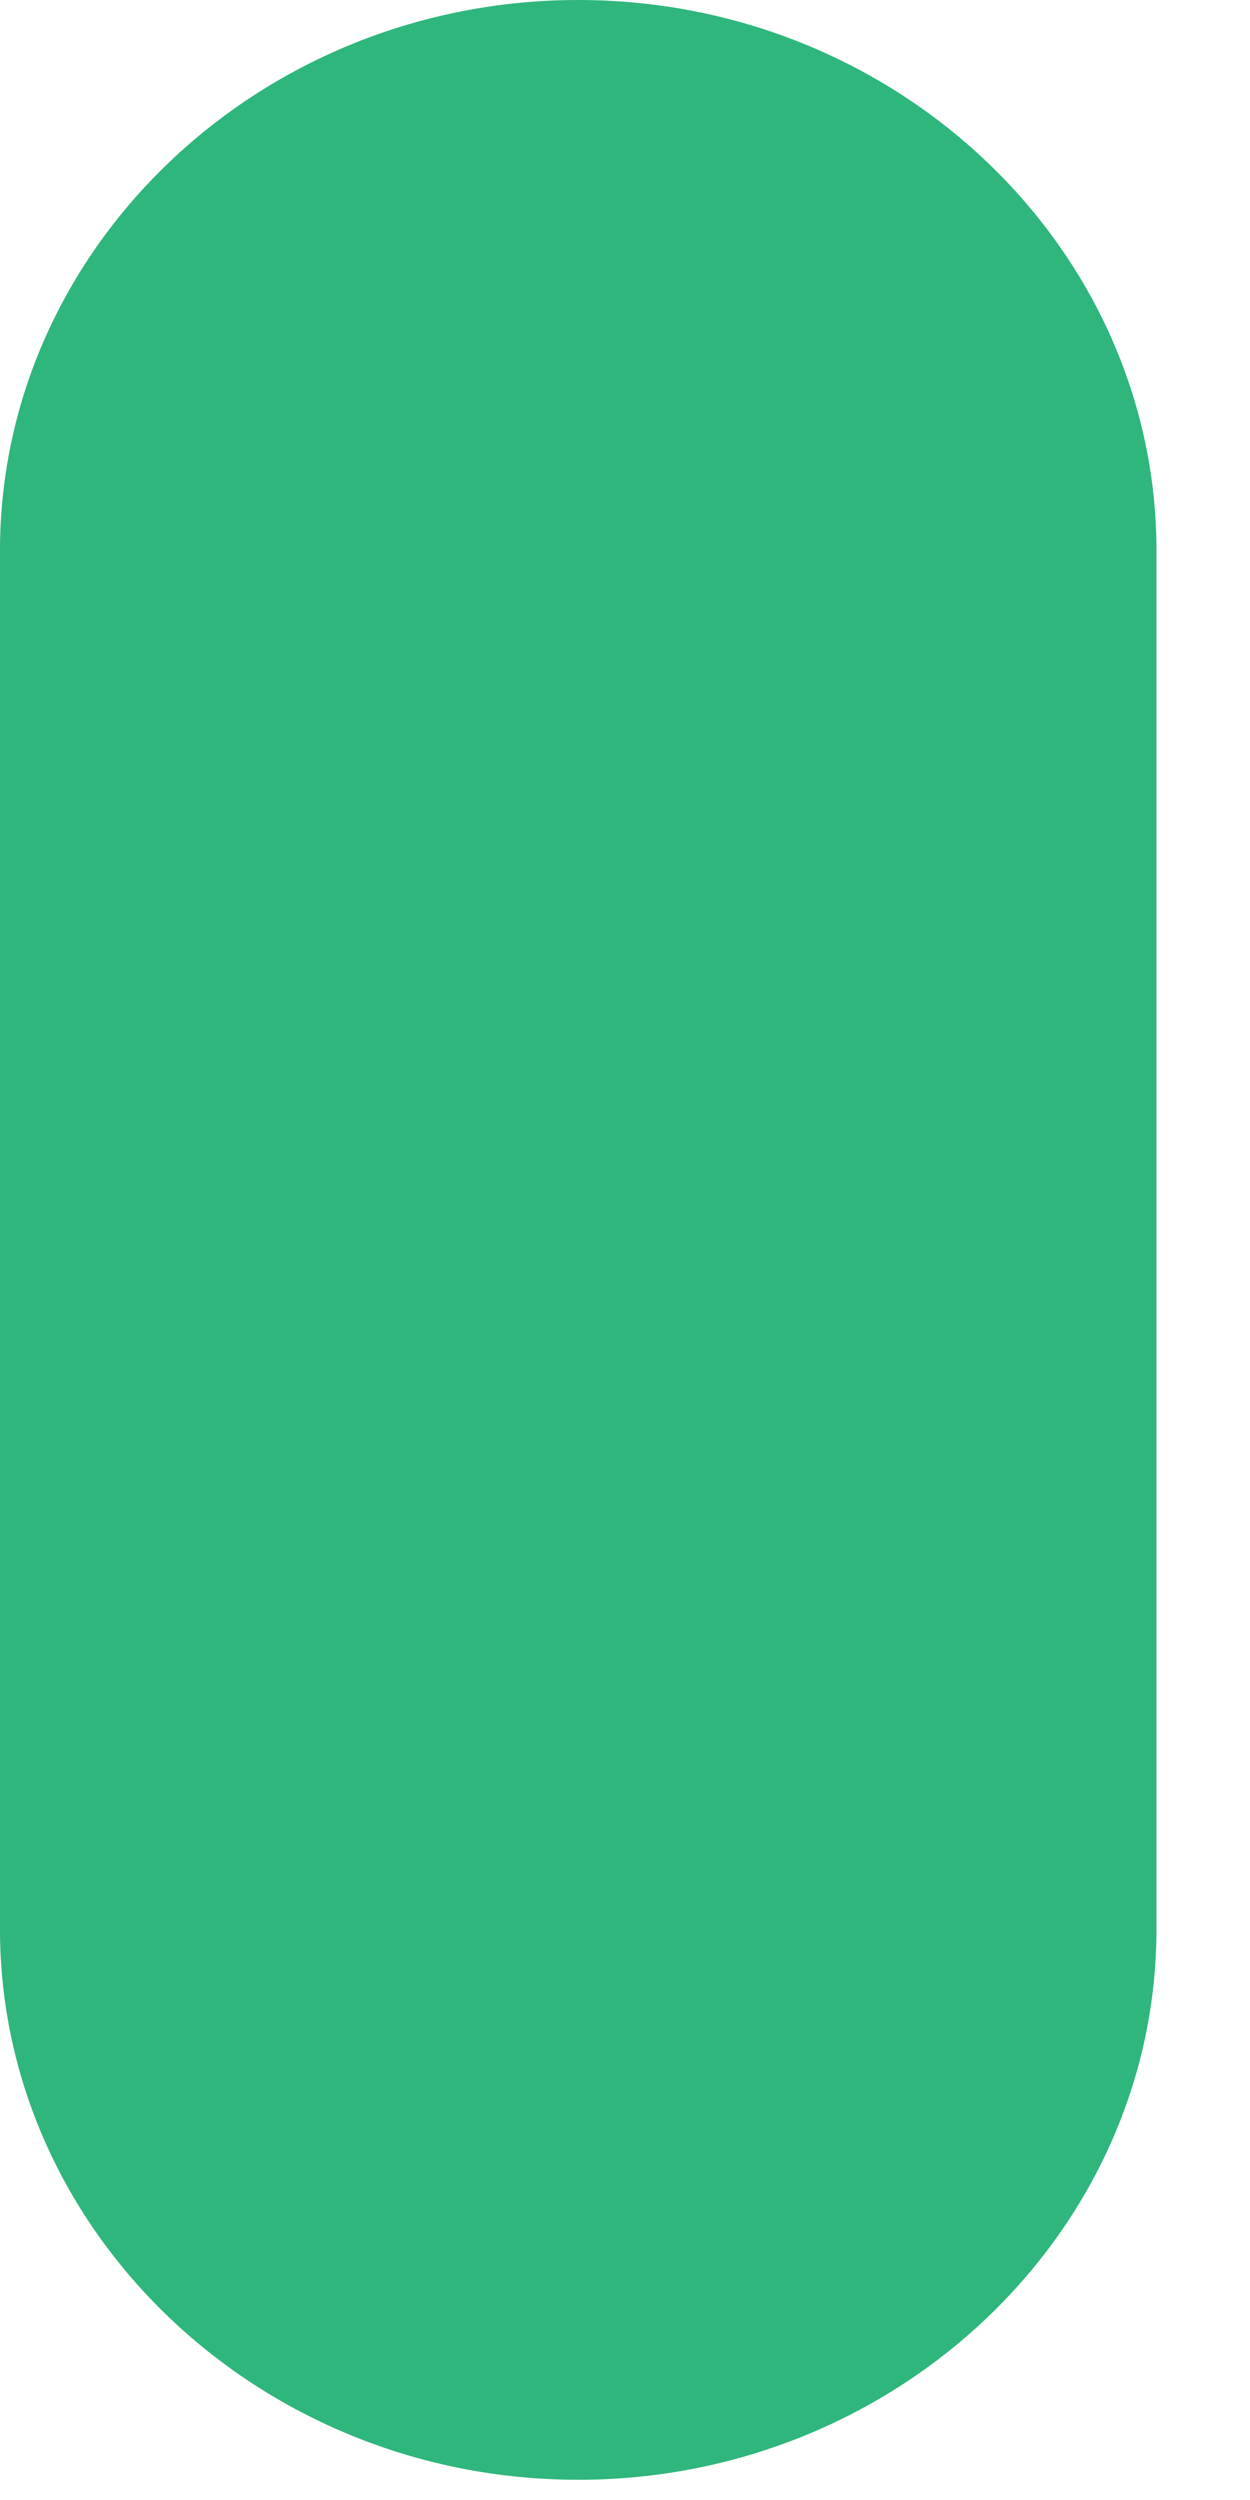 <?xml version="1.0" encoding="utf-8"?>
<svg xmlns="http://www.w3.org/2000/svg" fill="none" height="100%" overflow="visible" preserveAspectRatio="none" style="display: block;" viewBox="0 0 12 24" width="100%">
<path d="M11.102 18.52C11.102 21.429 8.605 23.806 5.551 23.806C2.496 23.806 0 21.429 0 18.52V5.286C0 2.377 2.496 0 5.551 0C8.605 0 11.102 2.377 11.102 5.286V18.52Z" fill="#2EB67D" id="Vector"/>
</svg>